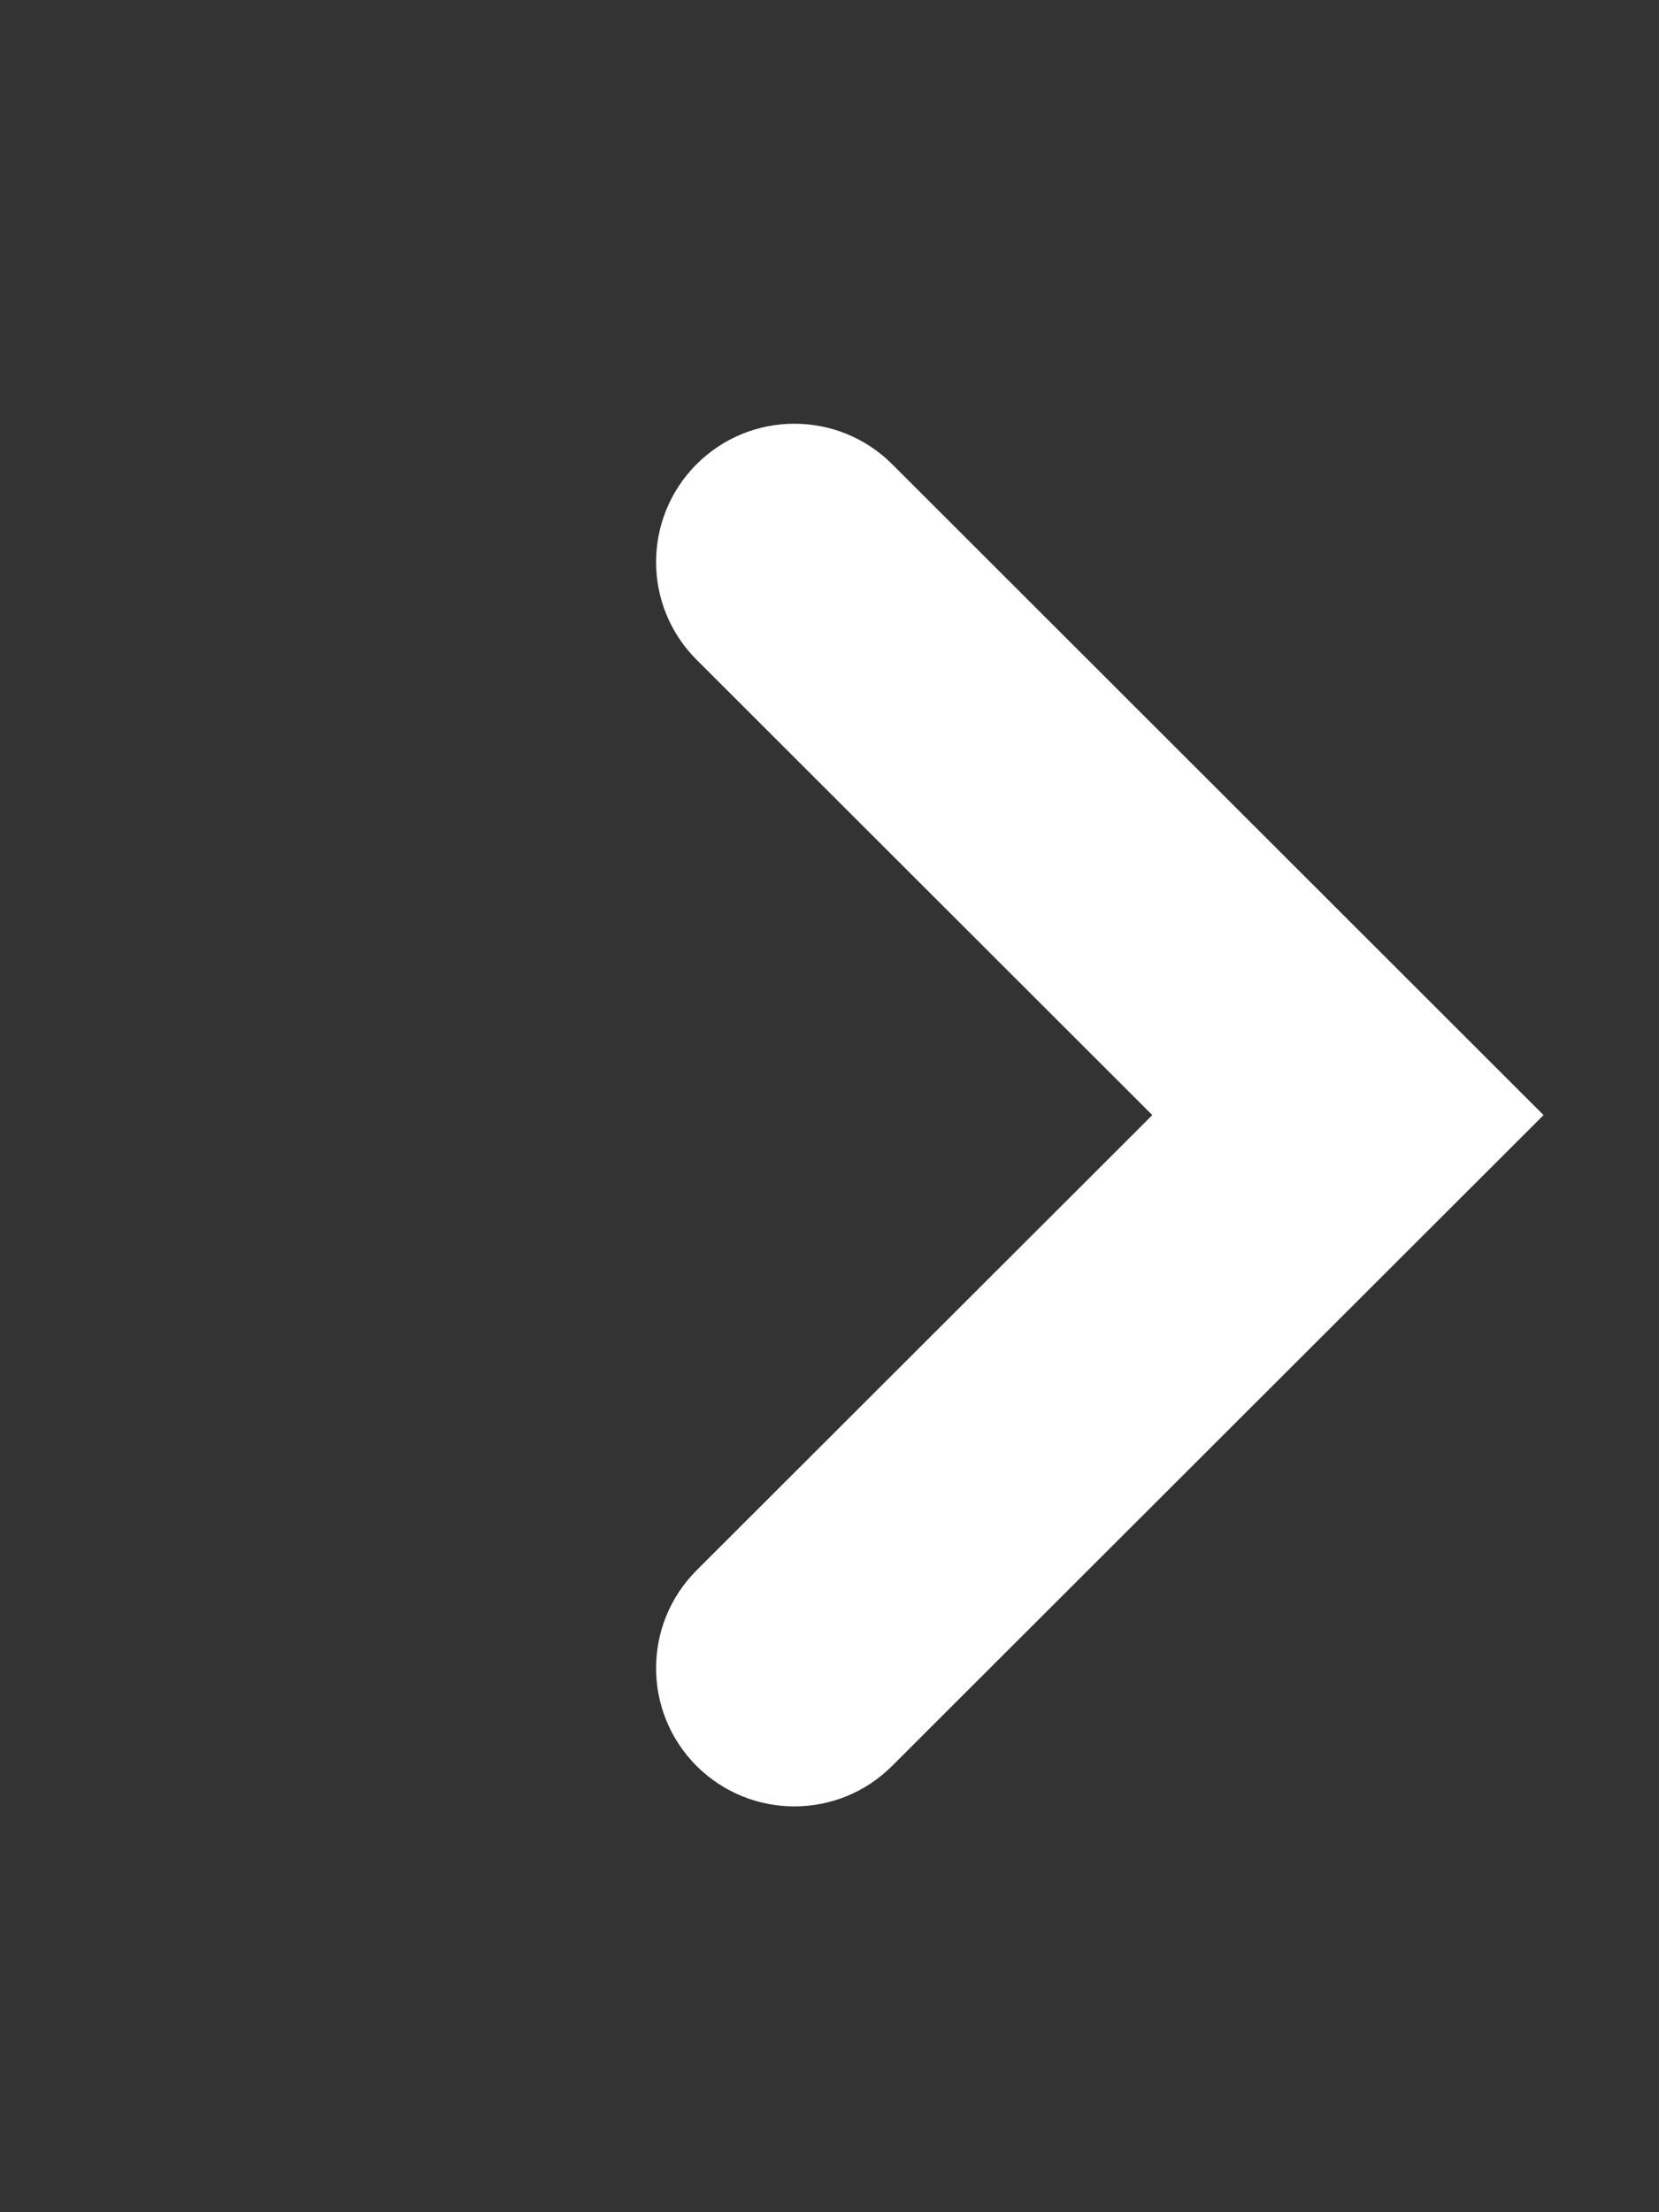 <svg width="12" height="16" viewBox="0 0 12 16" fill="none" xmlns="http://www.w3.org/2000/svg">
<rect x="0" y="0" width="12" height="16" fill="#333333" stroke="none"/>
<path fill-rule="evenodd" clip-rule="evenodd" d="M11.165 8.065L6.453 12.772C6.062 13.163 5.429 13.162 5.038 12.772C4.648 12.381 4.648 11.748 5.039 11.357L8.335 8.065L5.039 4.772C4.648 4.382 4.648 3.749 5.038 3.358C5.429 2.967 6.062 2.967 6.453 3.357L11.165 8.065Z" fill="white"/>
</svg>
